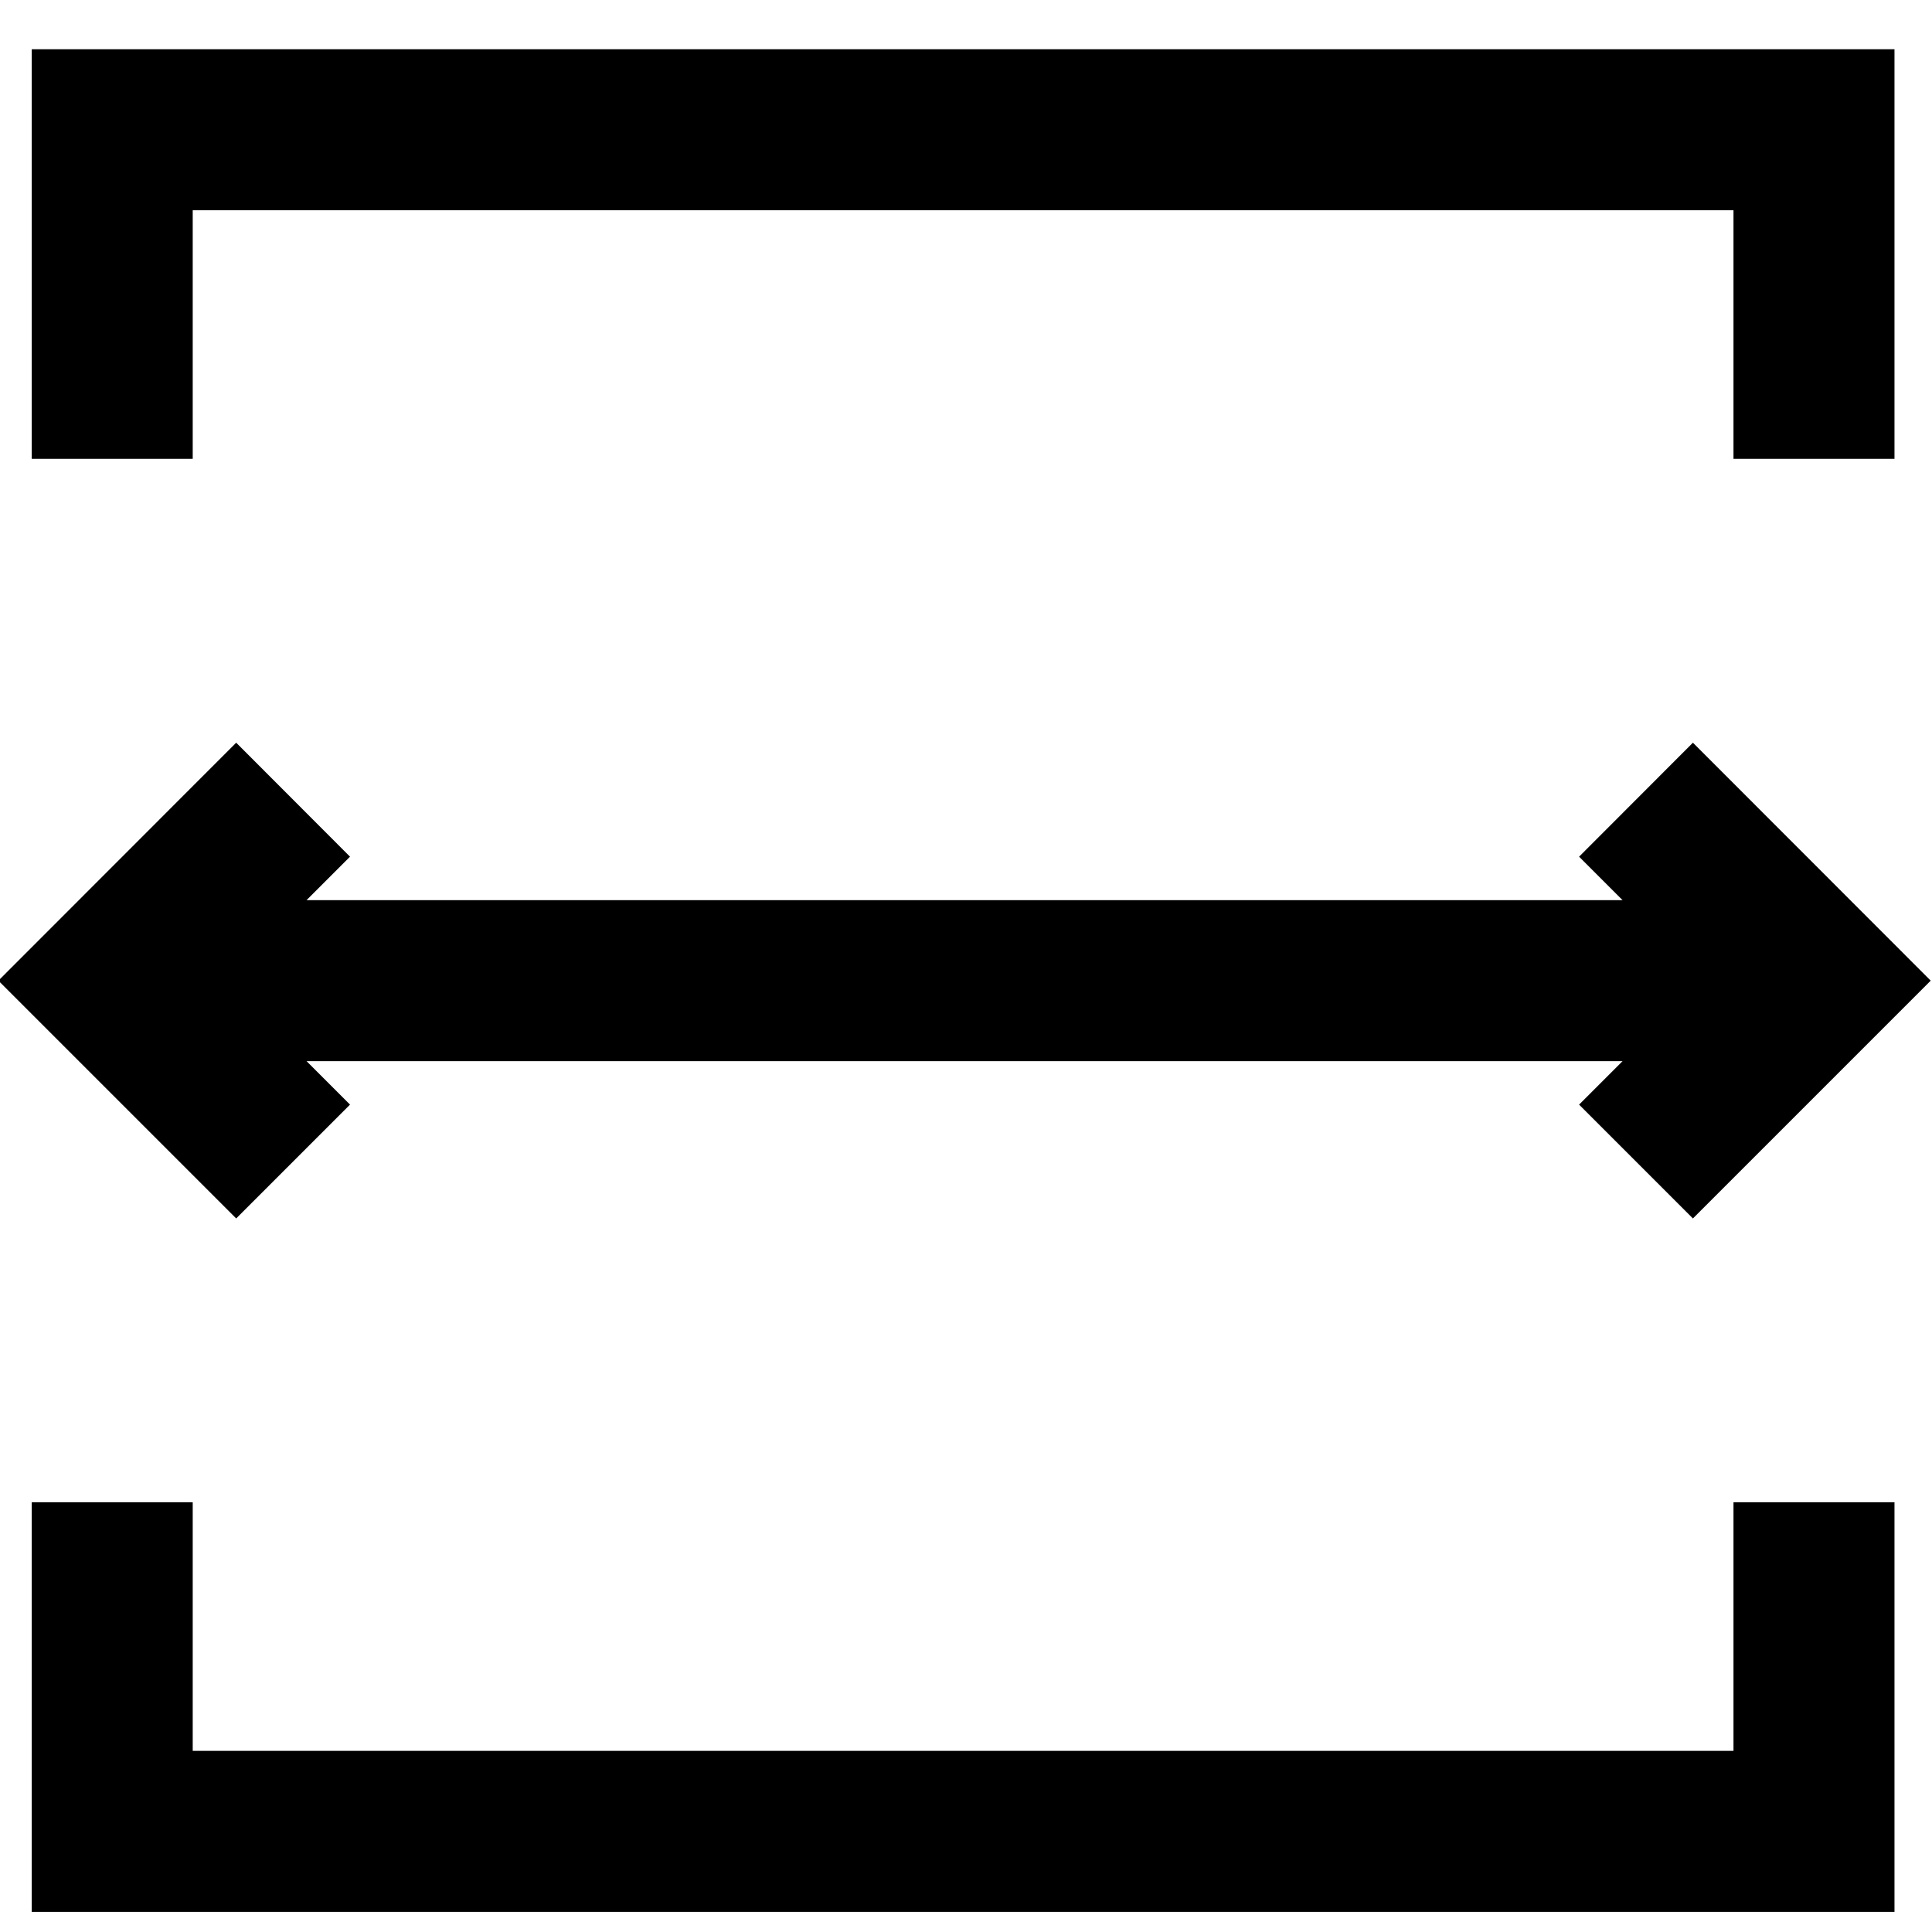 <svg xmlns="http://www.w3.org/2000/svg" viewBox="0 0 120 120"><path d="M117.67 93.31h-10v15.44h-95.7V93.31h-10v25.44h115.7V93.31zm0-64.81V3.06H1.97V28.5h10V13.06h95.7V28.5h10zM21.74 68.61l-2.7-2.7h81.74l-2.7 2.7 7.07 7.07 14.77-14.77-14.77-14.78-7.07 7.08 2.7 2.7H19.04l2.7-2.7-7.07-7.08L-.1 60.91l14.77 14.77 7.07-7.07z" style="fill:#000;stroke-width:0"/></svg>